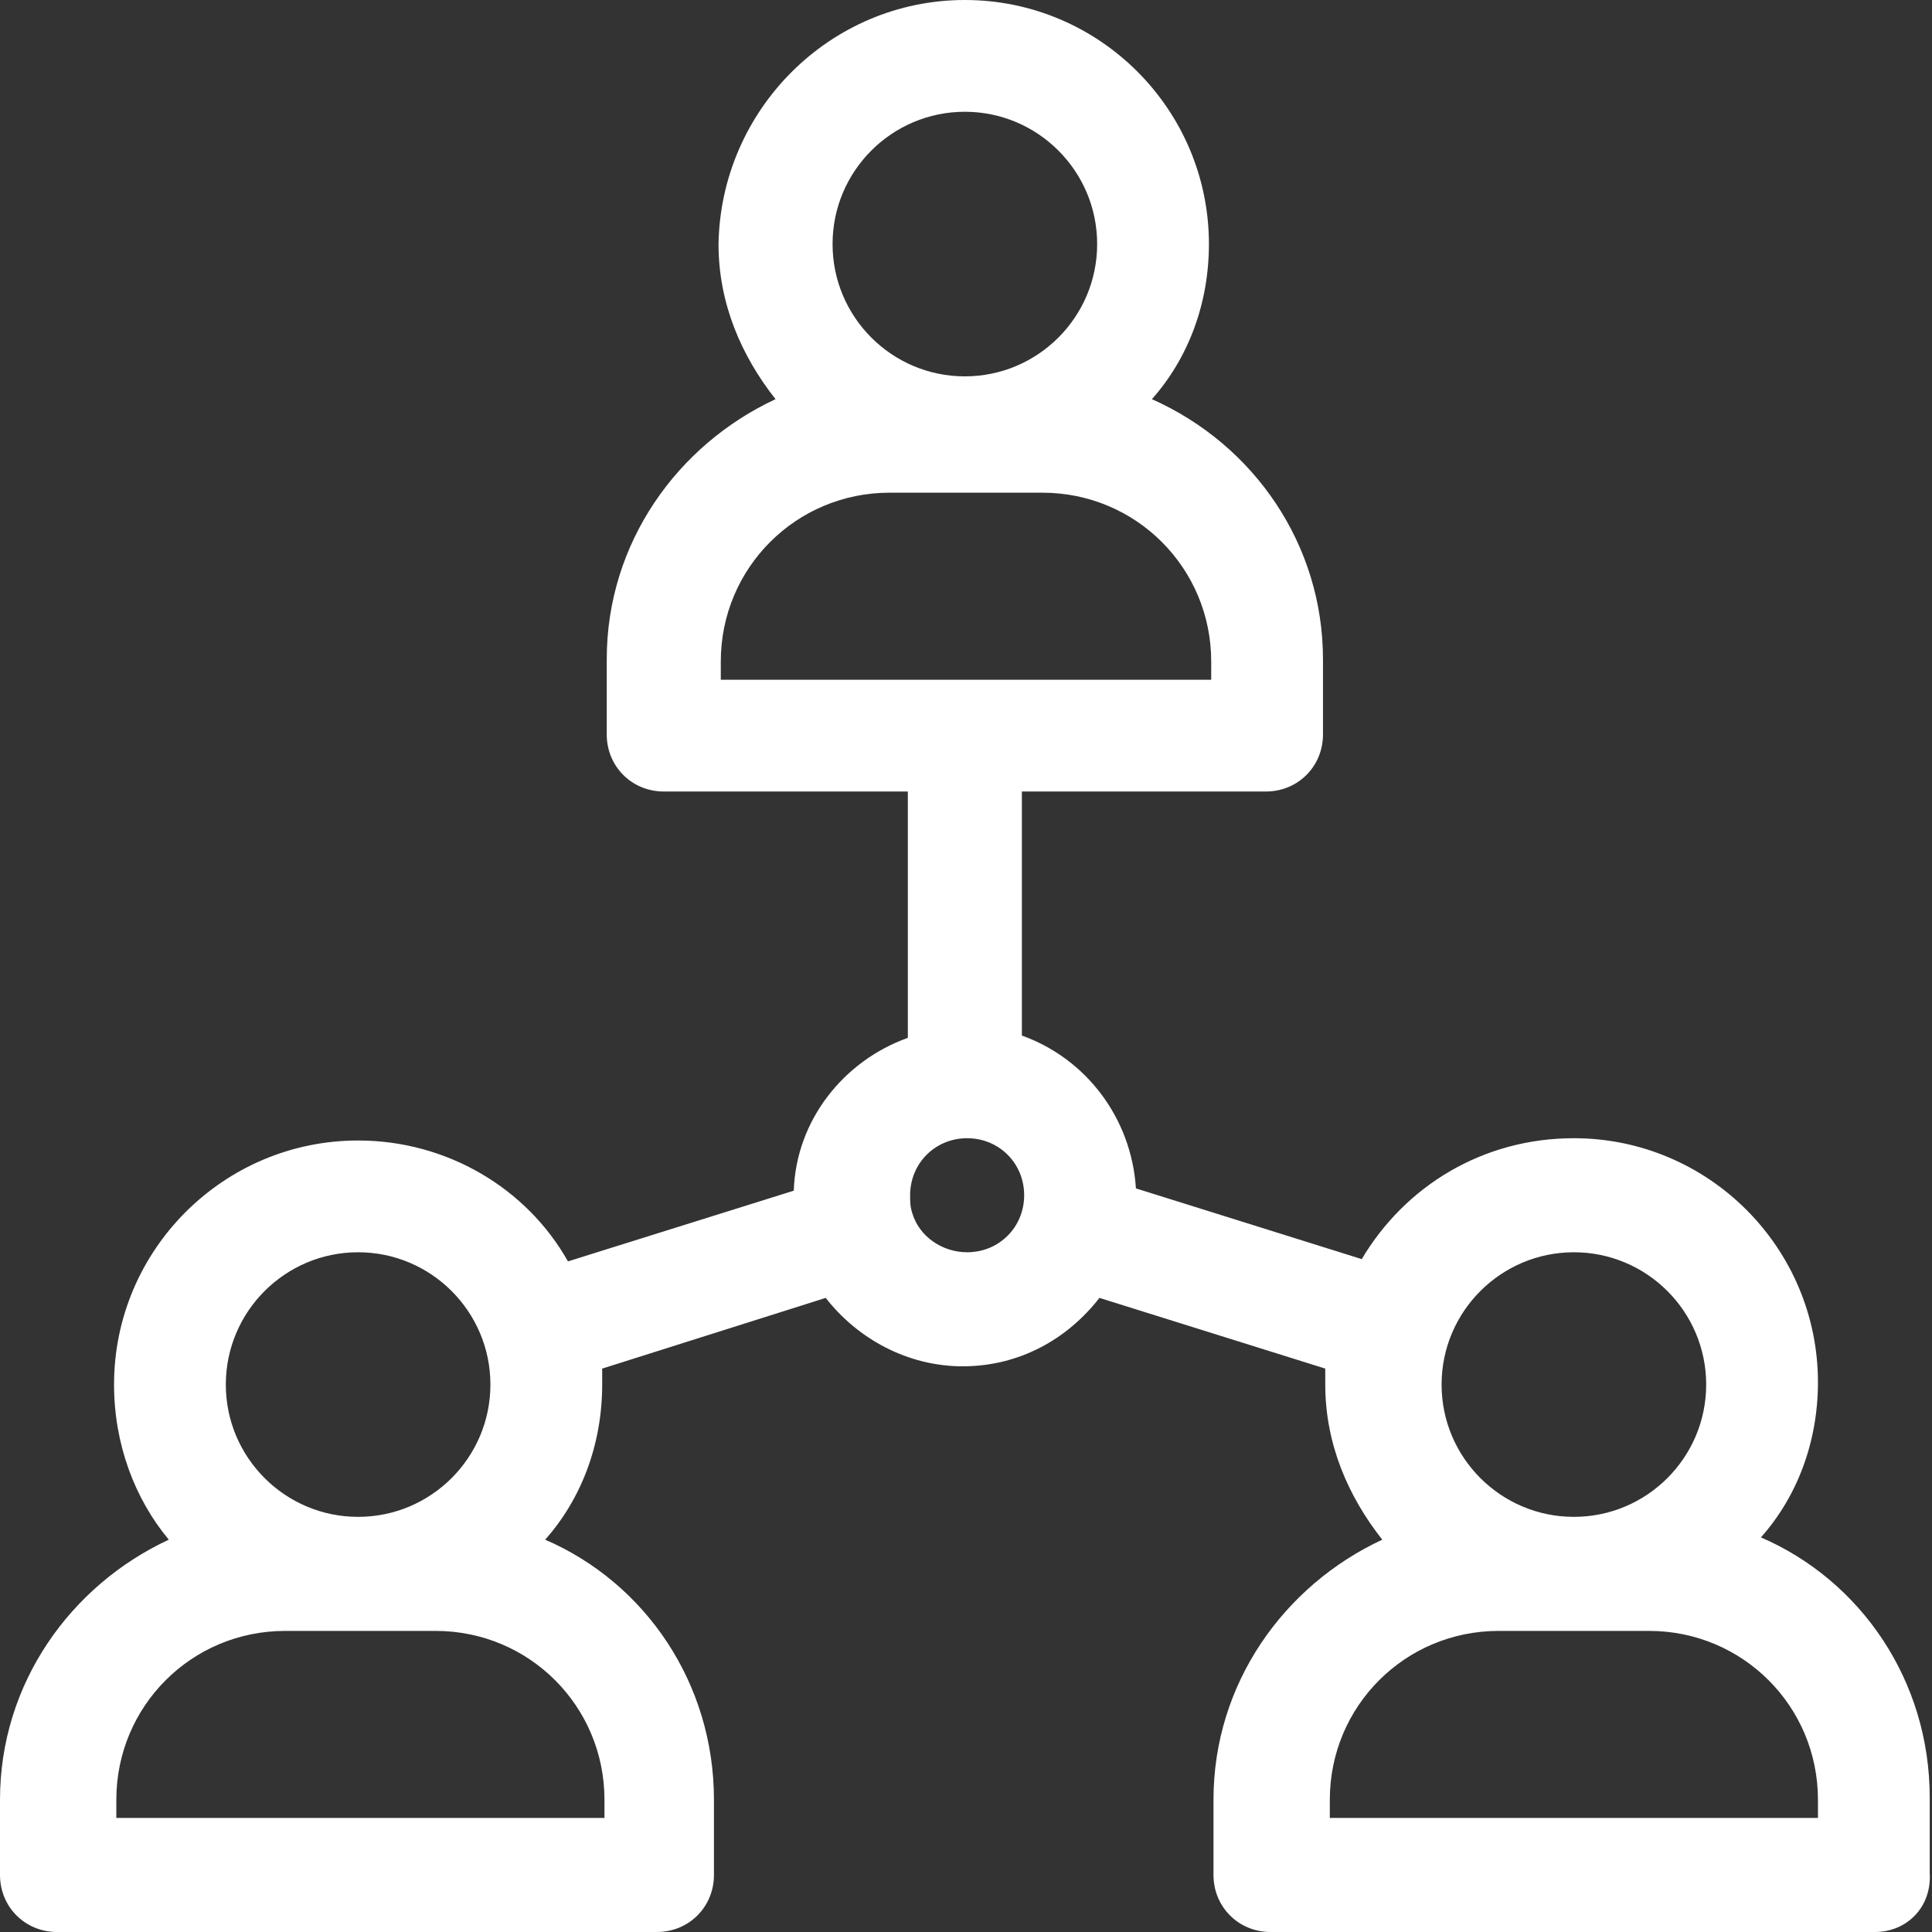 <?xml version="1.0" encoding="utf-8"?>
<!-- Generator: Adobe Illustrator 28.3.0, SVG Export Plug-In . SVG Version: 6.00 Build 0)  -->
<svg version="1.1" id="Layer_1" xmlns="http://www.w3.org/2000/svg" xmlns:xlink="http://www.w3.org/1999/xlink" x="0px" y="0px"
	 viewBox="0 0 84.7 84.7" style="enable-background:new 0 0 84.7 84.7;" xml:space="preserve">
<rect x="0" y="0" width="84.7" height="84.7" fill="#333333" stroke="none"/>
<style type="text/css">
	.st0{fill:#FFFFFF;}
</style>
<g>
	<path class="st0" d="M82.2,84.7H55.7c-1.4,0-2.5-1.1-2.5-2.5v-3.3c0-5.1,3.1-9.4,7.4-11.4c-1.5-1.9-2.5-4.2-2.5-6.8
		c0-0.2,0-0.5,0-0.7l-9.9-3.1c-1.4,1.8-3.5,3-6,3c-2.4,0-4.6-1.2-6-3L26.4,60c0,0.2,0,0.5,0,0.7c0,2.6-0.9,5-2.5,6.8
		c4.4,1.9,7.4,6.3,7.4,11.4v3.3c0,1.4-1.1,2.5-2.5,2.5H2.5c-1.4,0-2.5-1.1-2.5-2.5v-3.3c0-5.1,3.1-9.4,7.4-11.4
		C5.9,65.7,5,63.3,5,60.7c0-5.9,4.8-10.7,10.7-10.7c3.9,0,7.4,2.1,9.2,5.3l9.9-3.1c0.1-3.1,2.2-5.7,5-6.7V34.7H29.1
		c-1.4,0-2.5-1.1-2.5-2.5v-3.3c0-5.1,3.1-9.4,7.4-11.4c-1.5-1.9-2.5-4.2-2.5-6.8C31.6,4.8,36.4,0,42.3,0c5.9,0,10.7,4.8,10.7,10.7
		c0,2.6-0.9,5-2.5,6.8C55,19.5,58,23.9,58,28.9v3.3c0,1.4-1.1,2.5-2.5,2.5H44.8v10.7c2.8,1,4.8,3.6,5,6.7l9.9,3.1
		c1.9-3.2,5.3-5.3,9.3-5.3c5.9,0,10.7,4.8,10.7,10.7c0,2.6-0.9,5-2.5,6.8c4.4,1.9,7.4,6.3,7.4,11.4v3.3
		C84.7,83.6,83.6,84.7,82.2,84.7z M58.2,79.7h21.5v-0.8c0-4.1-3.3-7.4-7.4-7.4h-6.6c-4.1,0-7.4,3.3-7.4,7.4V79.7z M5,79.7h21.5v-0.8
		c0-4.1-3.3-7.4-7.4-7.4h-6.6c-4.1,0-7.4,3.3-7.4,7.4V79.7z M69,66.5c3.2,0,5.8-2.6,5.8-5.8c0-3.2-2.6-5.8-5.8-5.8
		c-3.2,0-5.8,2.6-5.8,5.8C63.2,63.9,65.8,66.5,69,66.5z M15.7,66.5c3.2,0,5.8-2.6,5.8-5.8c0-3.2-2.6-5.8-5.8-5.8
		c-3.2,0-5.8,2.6-5.8,5.8C9.9,63.9,12.5,66.5,15.7,66.5z M40,53.2c0.3,1,1.3,1.7,2.4,1.7c1.4,0,2.5-1.1,2.5-2.5
		c0-1.4-1.1-2.5-2.5-2.5c-1.4,0-2.5,1.1-2.5,2.5C39.9,52.7,39.9,52.9,40,53.2C40,53.1,40,53.1,40,53.2C40,53.2,40,53.2,40,53.2z
		 M31.6,29.8h21.5v-0.8c0-4.1-3.3-7.4-7.4-7.4H39c-4.1,0-7.4,3.3-7.4,7.4V29.8z M42.3,16.5c3.2,0,5.8-2.6,5.8-5.8
		c0-3.2-2.6-5.8-5.8-5.8c-3.2,0-5.8,2.6-5.8,5.8C36.5,13.9,39.1,16.5,42.3,16.5z"/>
</g>
</svg>
